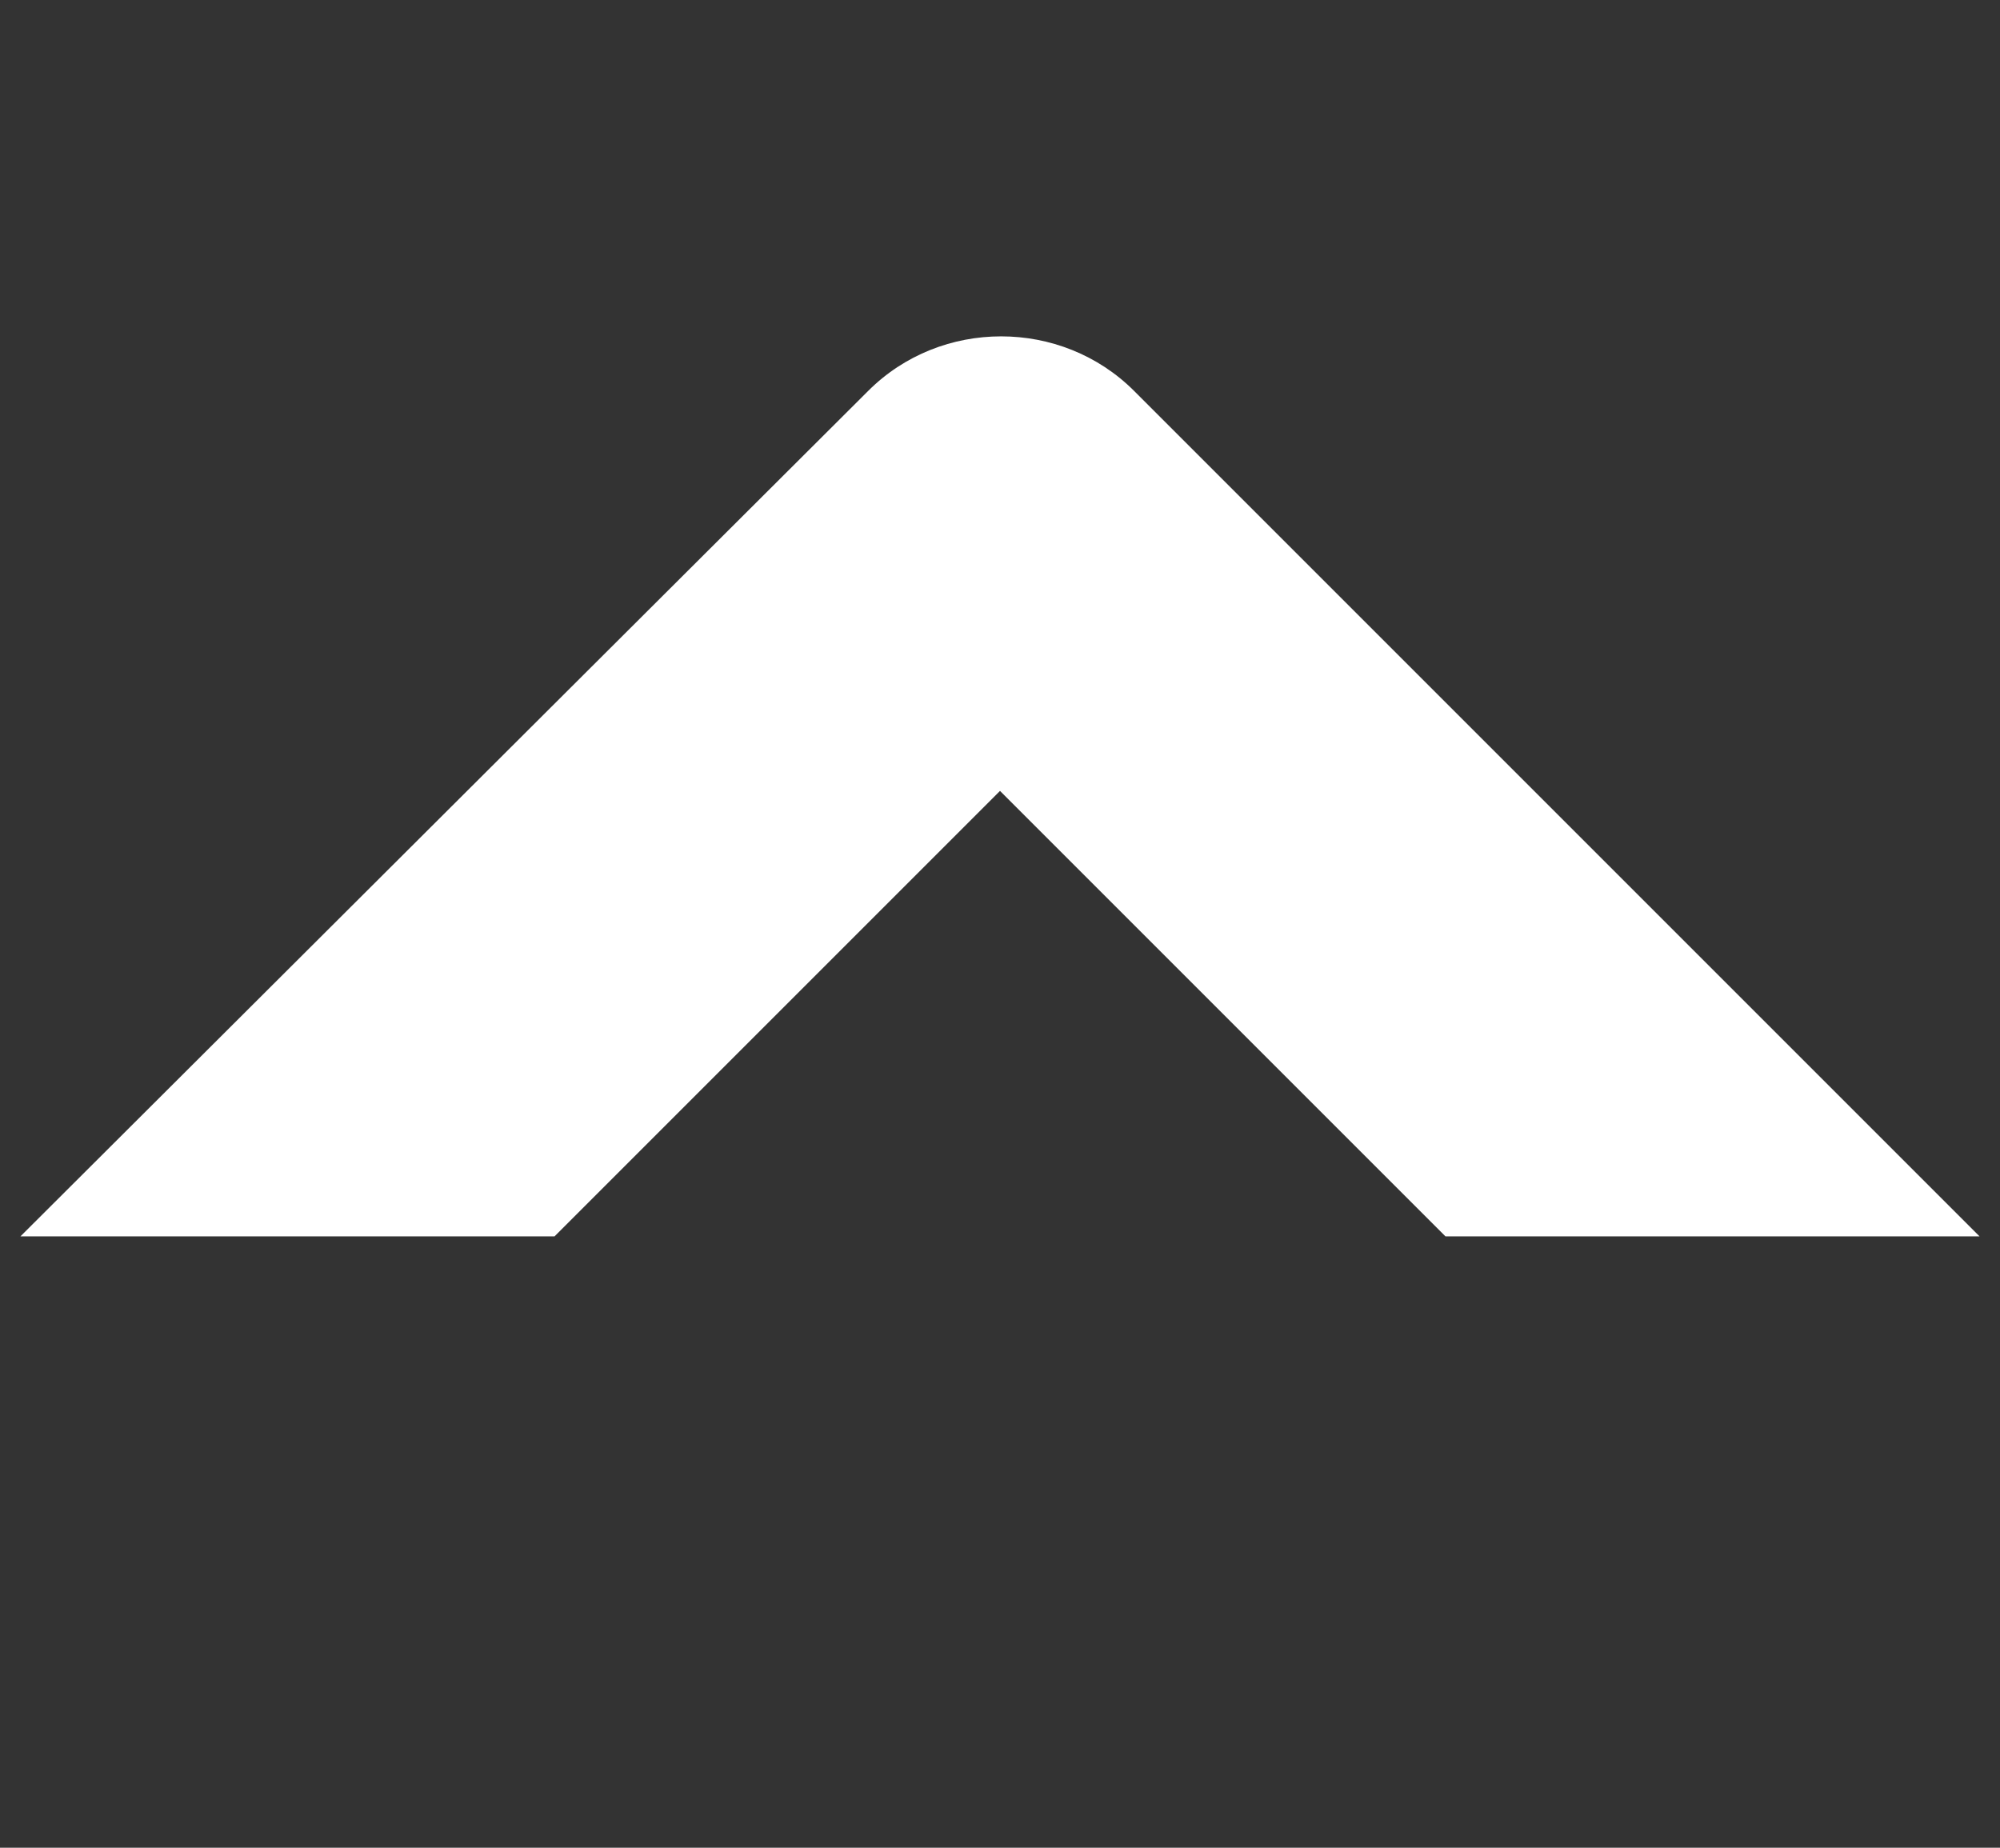 <?xml version="1.0" encoding="utf-8"?>
<!-- Generator: Adobe Illustrator 26.0.0, SVG Export Plug-In . SVG Version: 6.00 Build 0)  -->
<svg version="1.1" id="Layer_1" xmlns="http://www.w3.org/2000/svg" xmlns:xlink="http://www.w3.org/1999/xlink" x="0px" y="0px"
	 viewBox="0 0 88 81.3" style="enable-background:new 0 0 88 81.3;" xml:space="preserve">
<rect x="0" y="0" width="88" height="81.3" fill="#333333" stroke="none"/>
<style type="text/css">
	.st0{fill:#FFFFFF;}
</style>
<g id="XMLID_47_">
	<path id="XMLID_48_" class="st0" d="M49.9,17.2c-3.2-3.2-8.5-3.2-11.7,0L0.9,54.4h23.5L44,34.8l19.6,19.6l23.5,0L49.9,17.2z"/>
</g>
</svg>
